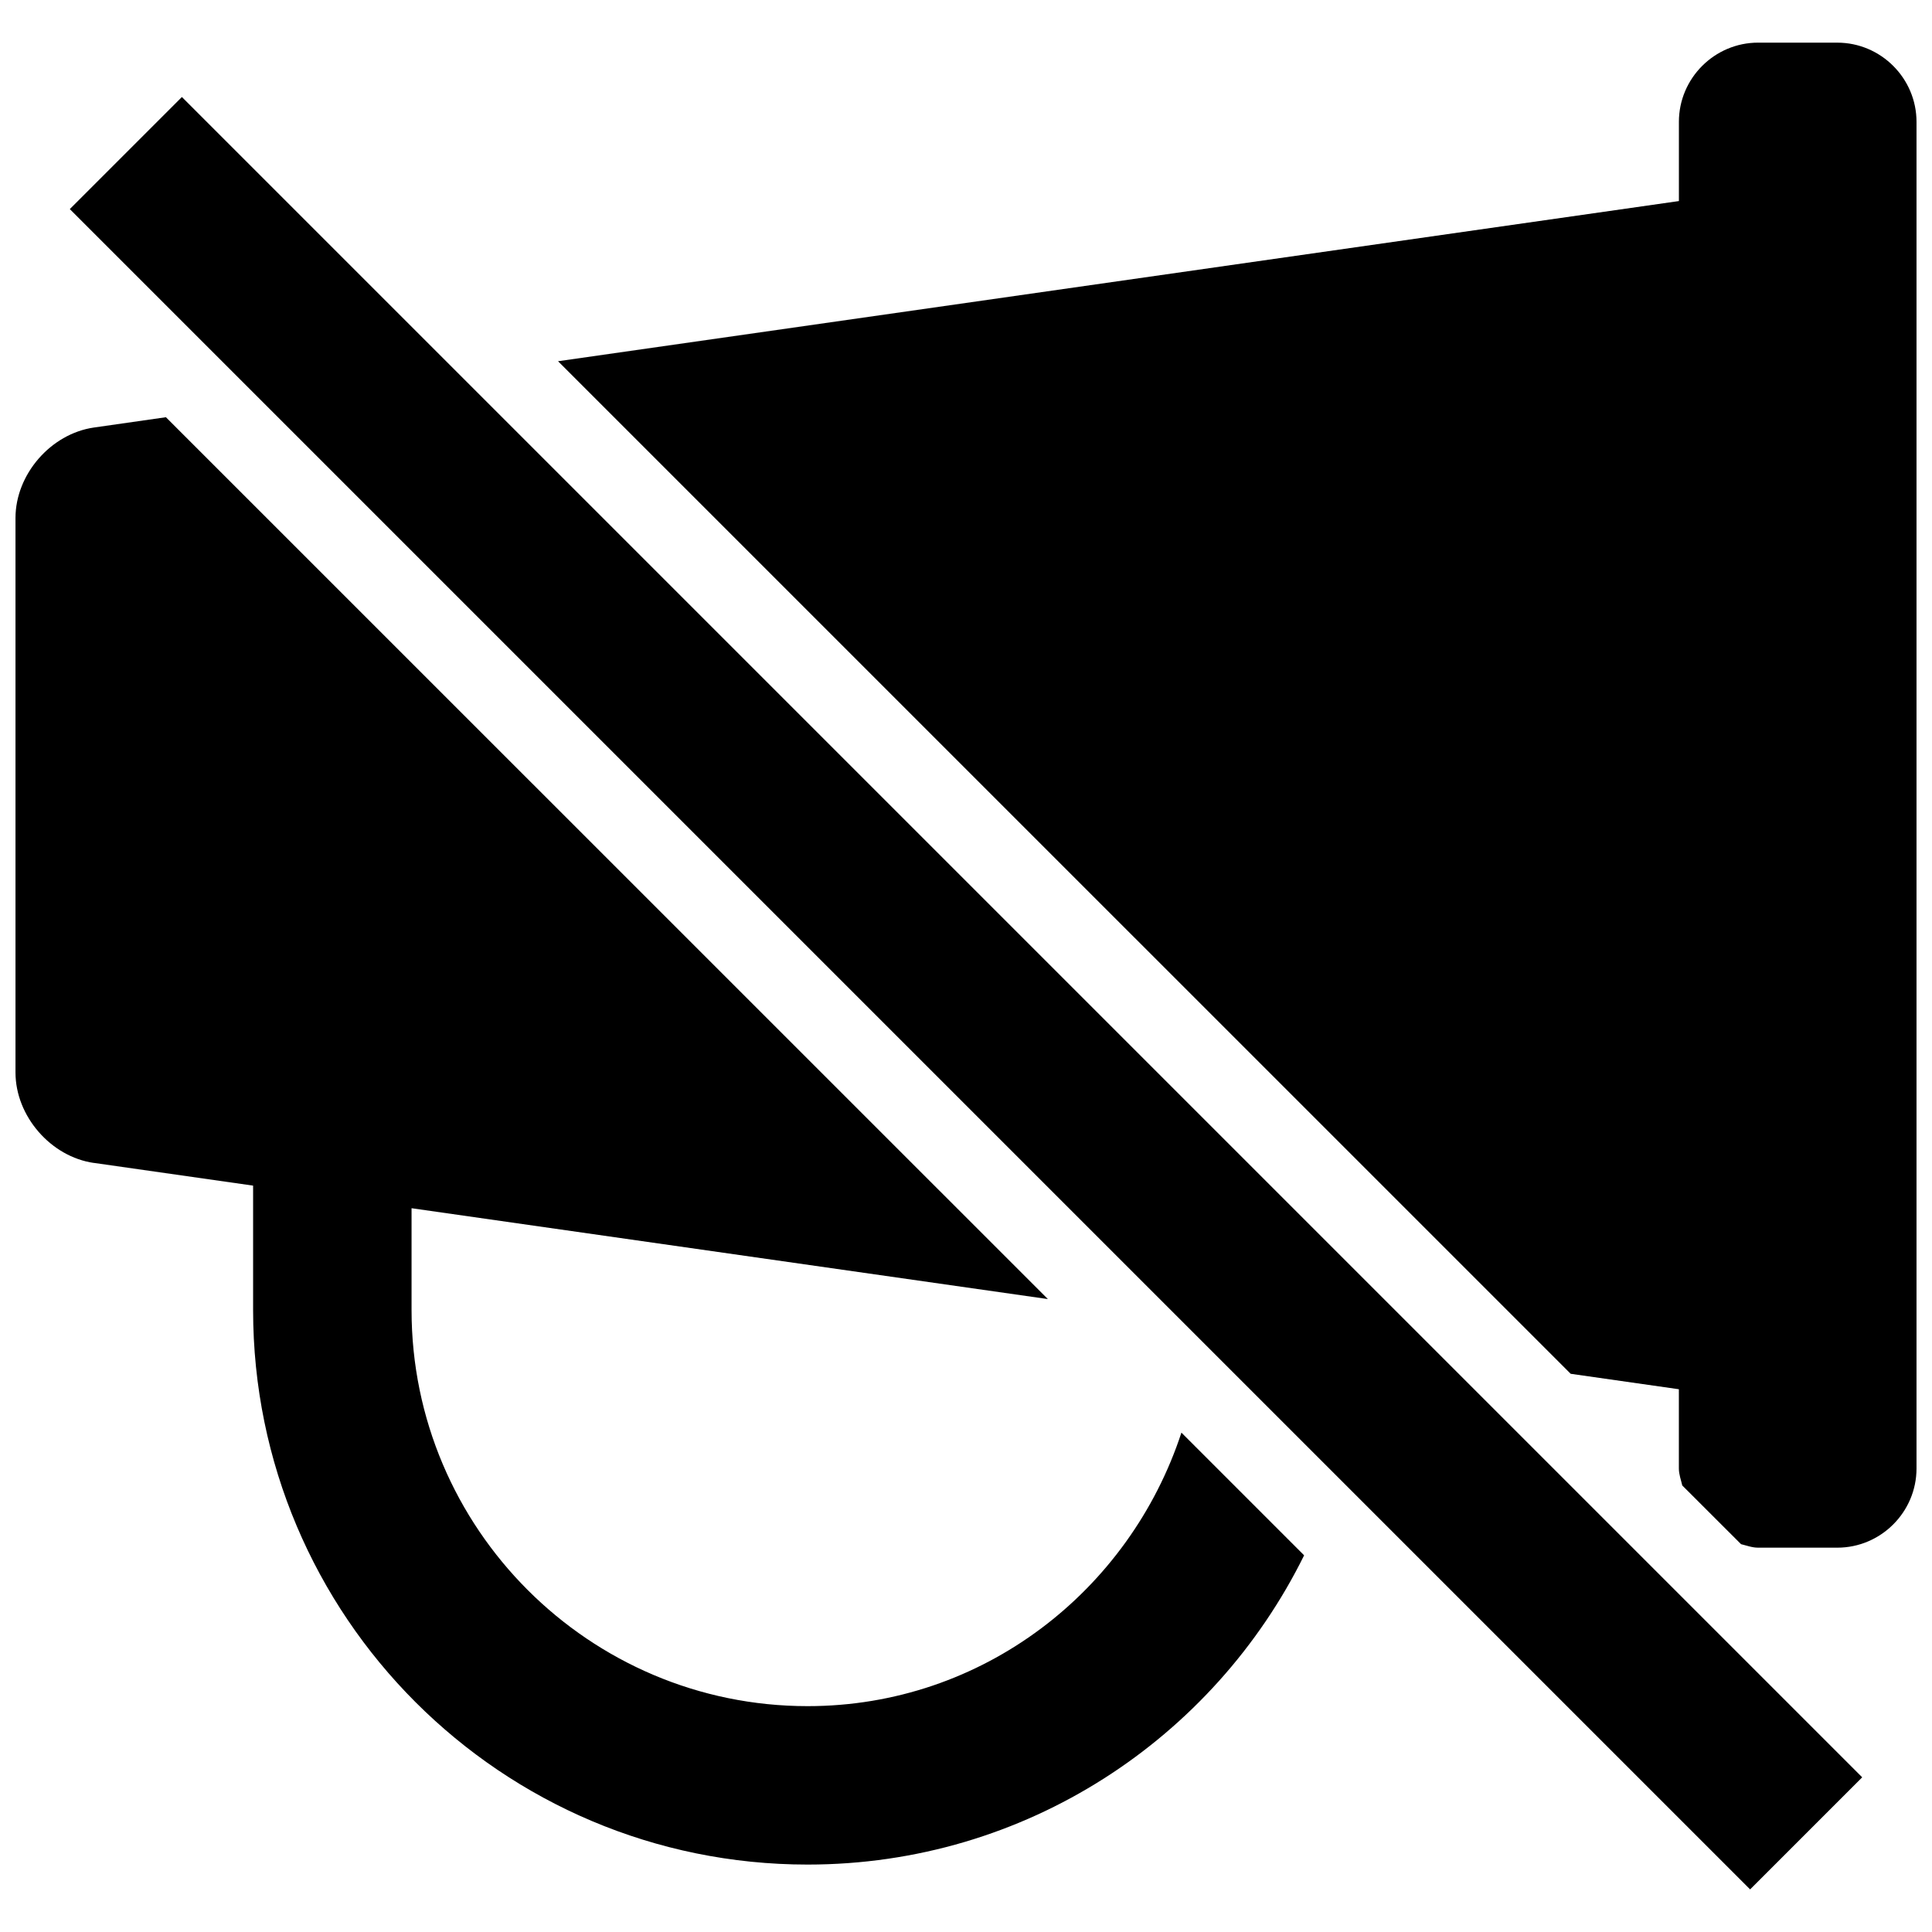<?xml version="1.0" encoding="UTF-8"?>
<!-- Uploaded to: SVG Repo, www.svgrepo.com, Generator: SVG Repo Mixer Tools -->
<svg width="800px" height="800px" version="1.1" viewBox="144 144 512 512" xmlns="http://www.w3.org/2000/svg">
 <defs>
  <clipPath id="b">
   <path d="m148.09 254h341.91v385h-341.91z"/>
  </clipPath>
  <clipPath id="a">
   <path d="m291 155h360.9v400h-360.9z"/>
  </clipPath>
 </defs>
 <g clip-path="url(#b)">
  <path d="m168.88 452.18 42.195 6.023v32.977c0 81.156 65.789 146.95 146.95 146.95 57.812 0 107.62-33.441 131.58-81.953l-32.516-32.516c-13.754 41.898-52.609 72.484-99.062 72.484-57.875 0-104.96-47.086-104.96-104.96v-26.996l168.63 24.078-233.73-233.7-19.082 2.731c-11.441 1.656-20.781 12.426-20.781 23.973v146.95c0 11.543 9.34 22.332 20.781 23.973z"/>
 </g>
 <g clip-path="url(#a)">
  <path d="m630.91 155.3h-20.992c-11.547 0-20.992 9.445-20.992 20.992v20.992l-297.04 42.445 268.36 268.34 28.672 4.094v20.992c0 1.594 0.566 3.023 0.902 4.512l15.574 15.555c1.492 0.359 2.922 0.926 4.516 0.926h20.992c11.547 0 20.992-9.445 20.992-20.992v-356.86c0-11.547-9.445-20.992-20.992-20.992z"/>
 </g>
 <path d="m162.5 199.41 29.703-29.703 445.3 445.3-29.703 29.703z"/>
</svg>